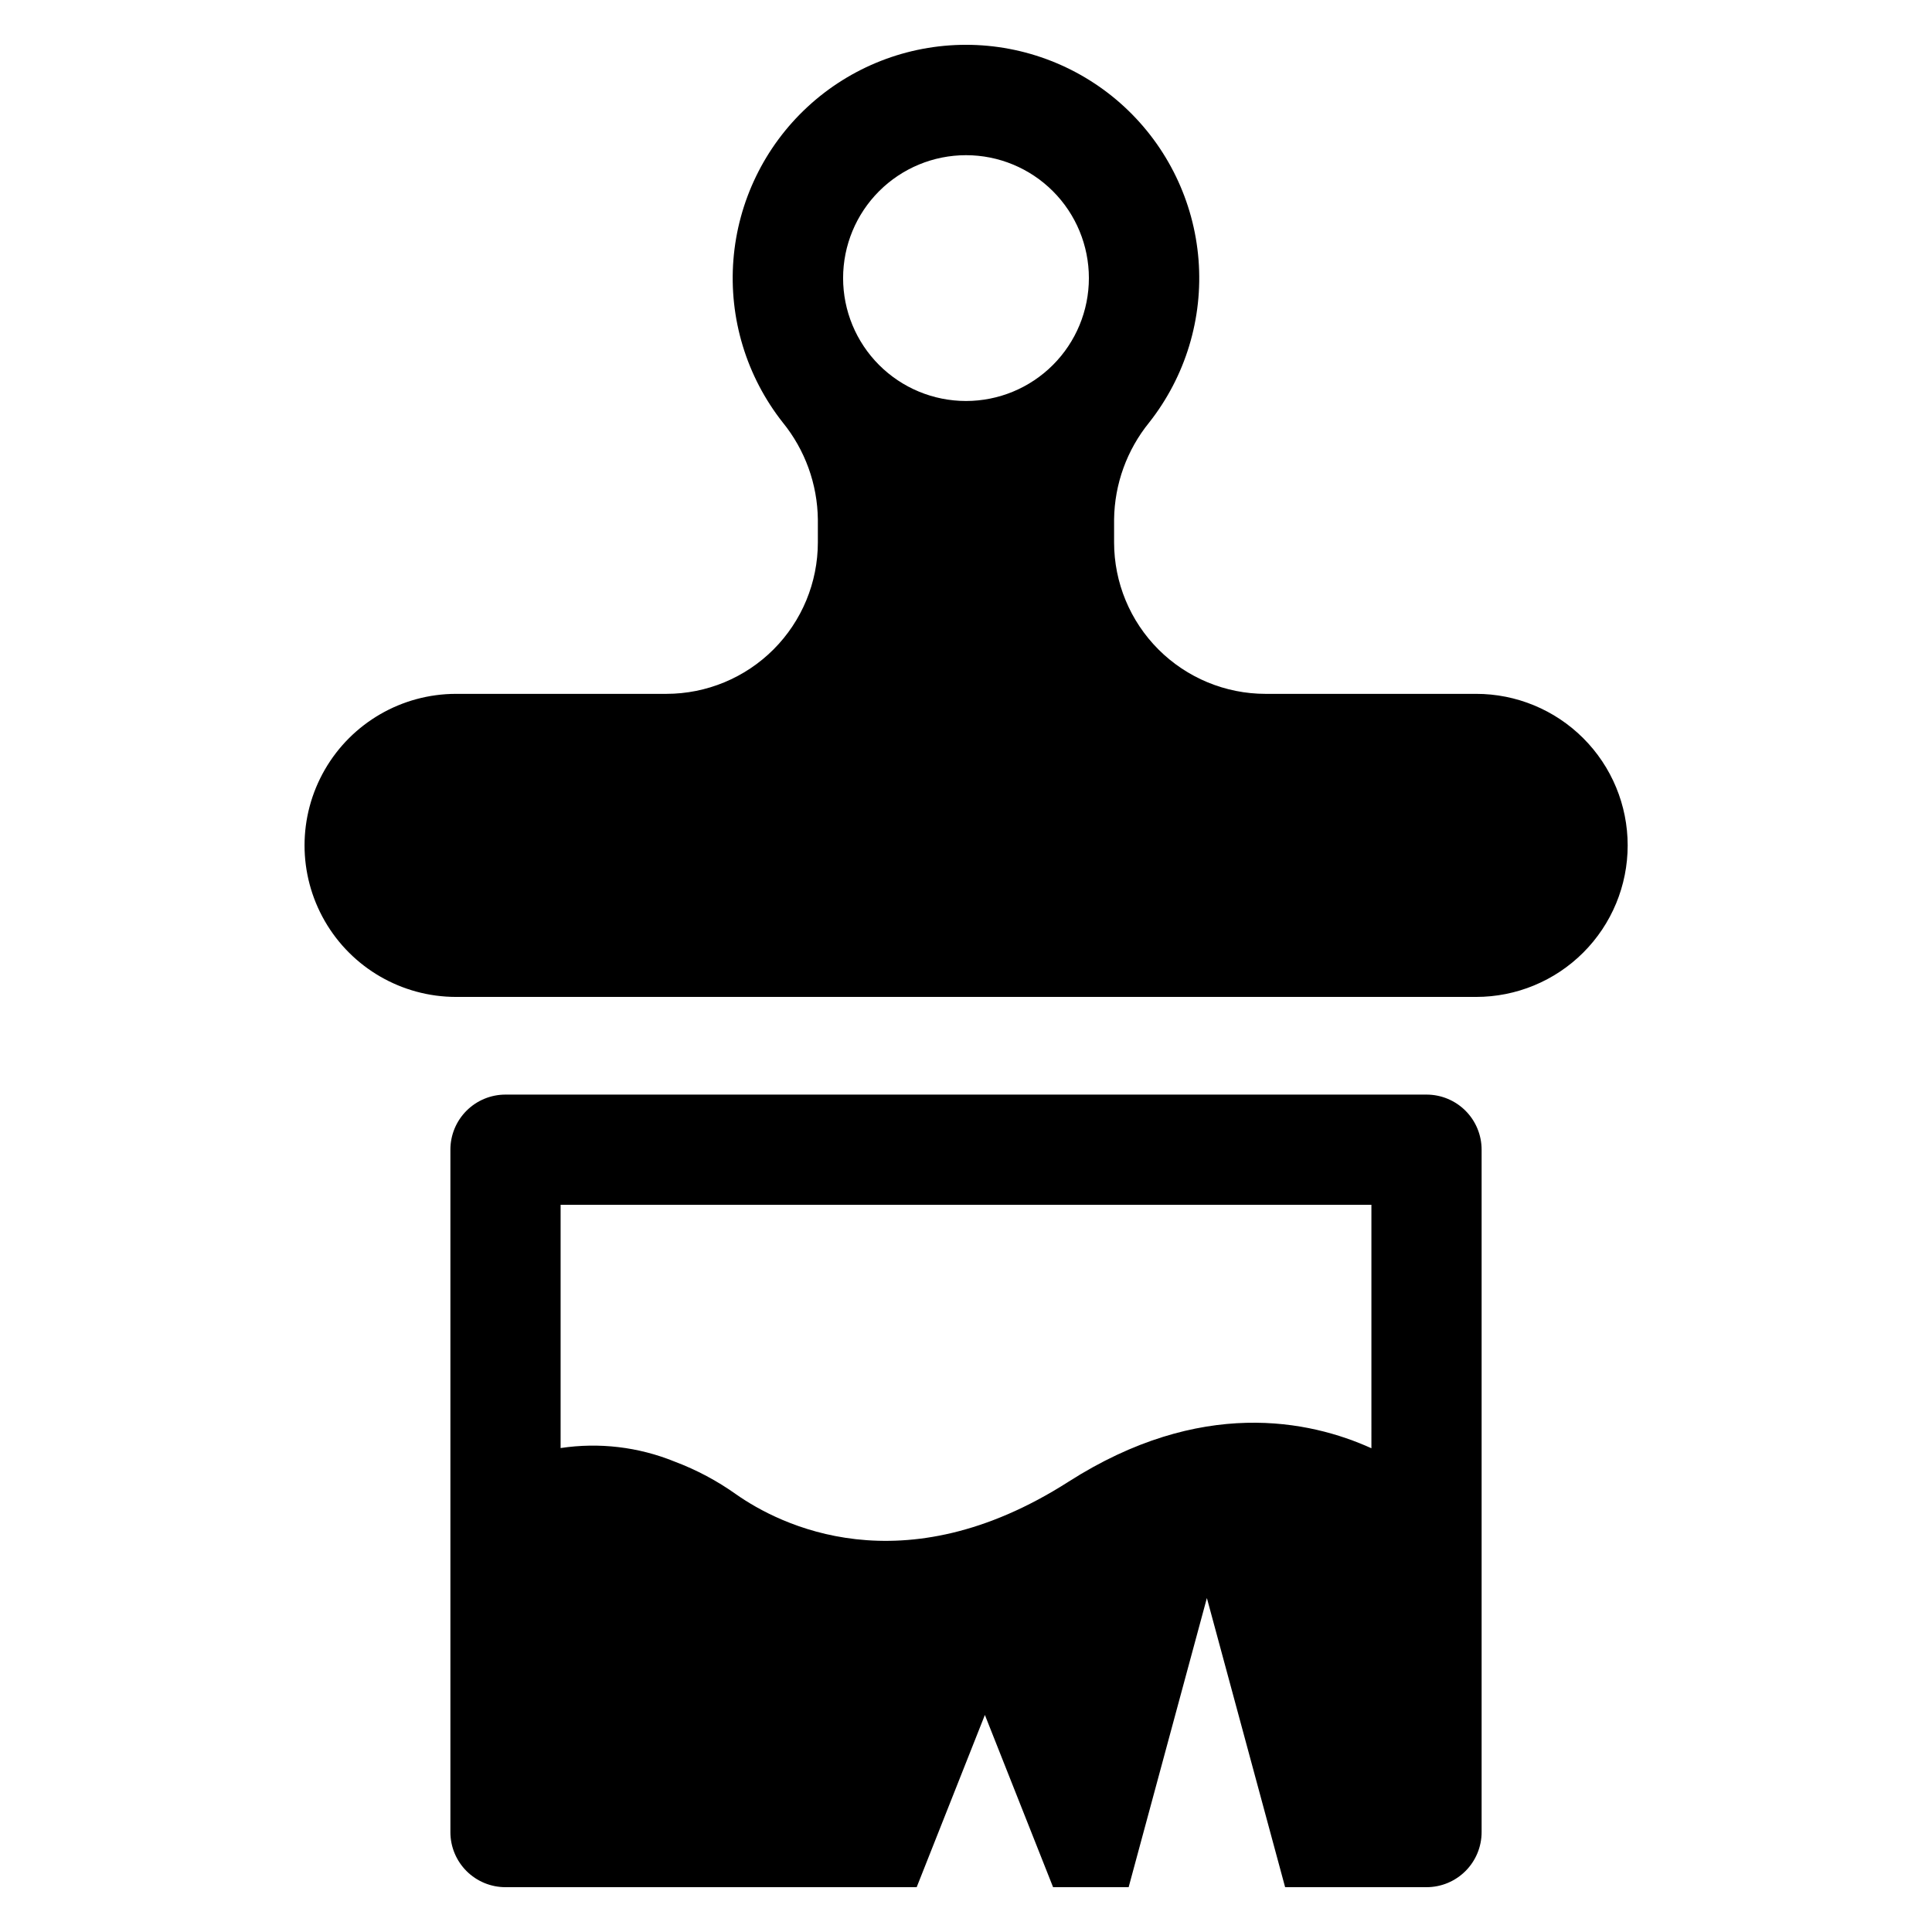 <?xml version="1.0" encoding="UTF-8"?>
<!-- Uploaded to: SVG Repo, www.svgrepo.com, Generator: SVG Repo Mixer Tools -->
<svg fill="#000000" width="800px" height="800px" version="1.1" viewBox="144 144 512 512" xmlns="http://www.w3.org/2000/svg">
 <g>
  <path d="m522.04 434.08h-244.08c-3.871-0.004-7.59 1.535-10.328 4.273-2.738 2.738-4.277 6.453-4.273 10.328v180.84c-0.004 3.875 1.535 7.59 4.273 10.328 2.738 2.738 6.457 4.277 10.328 4.273h108.97l18.074-45.641 18.074 45.641h20.023l20.734-76.625 20.734 76.625h37.469c3.875 0.004 7.59-1.535 10.328-4.273 2.742-2.738 4.277-6.453 4.277-10.328v-180.84c0-3.875-1.535-7.59-4.277-10.328-2.738-2.738-6.453-4.277-10.328-4.273zm-14.602 93.723c-16.355-7.406-45.242-13.539-80.316 8.895-44.074 28.172-76.68 11.258-87.961 3.371-5.059-3.609-10.562-6.547-16.383-8.734-9.562-3.891-20.004-5.129-30.211-3.586v-64.465h214.87z"/>
  <path d="m535.16 327.88h-55.758c-10.648 0-20.863-4.231-28.395-11.762s-11.762-17.746-11.762-28.395v-6.062c0.113-9.363 3.387-18.41 9.289-25.68 9.633-12.215 14.309-27.613 13.09-43.125-1.219-15.508-8.238-29.988-19.66-40.551-11.426-10.559-26.41-16.426-41.965-16.43-15.559 0-30.543 5.863-41.969 16.426-11.422 10.559-18.445 25.039-19.668 40.547-1.219 15.508 3.453 30.91 13.086 43.125 5.902 7.269 9.18 16.324 9.293 25.688v6.062c0 10.648-4.231 20.863-11.762 28.395s-17.746 11.762-28.395 11.762h-55.758c-14.336 0.016-27.578 7.672-34.742 20.09-7.168 12.422-7.168 27.715 0 40.137 7.164 12.418 20.406 20.074 34.742 20.09h270.33c10.656 0.012 20.883-4.215 28.422-11.75 7.539-7.531 11.773-17.75 11.773-28.406 0-10.66-4.234-20.879-11.773-28.41-7.539-7.535-17.766-11.762-28.422-11.75zm-135.16-77.613c-8.641 0-16.922-3.434-23.031-9.539-6.109-6.109-9.539-14.395-9.539-23.031 0-8.637 3.43-16.922 9.539-23.031 6.109-6.106 14.391-9.539 23.031-9.539 8.637 0 16.922 3.434 23.027 9.539 6.109 6.109 9.539 14.395 9.539 23.031 0 8.637-3.43 16.922-9.539 23.031-6.106 6.106-14.391 9.539-23.027 9.539z"/>
 </g>
</svg>